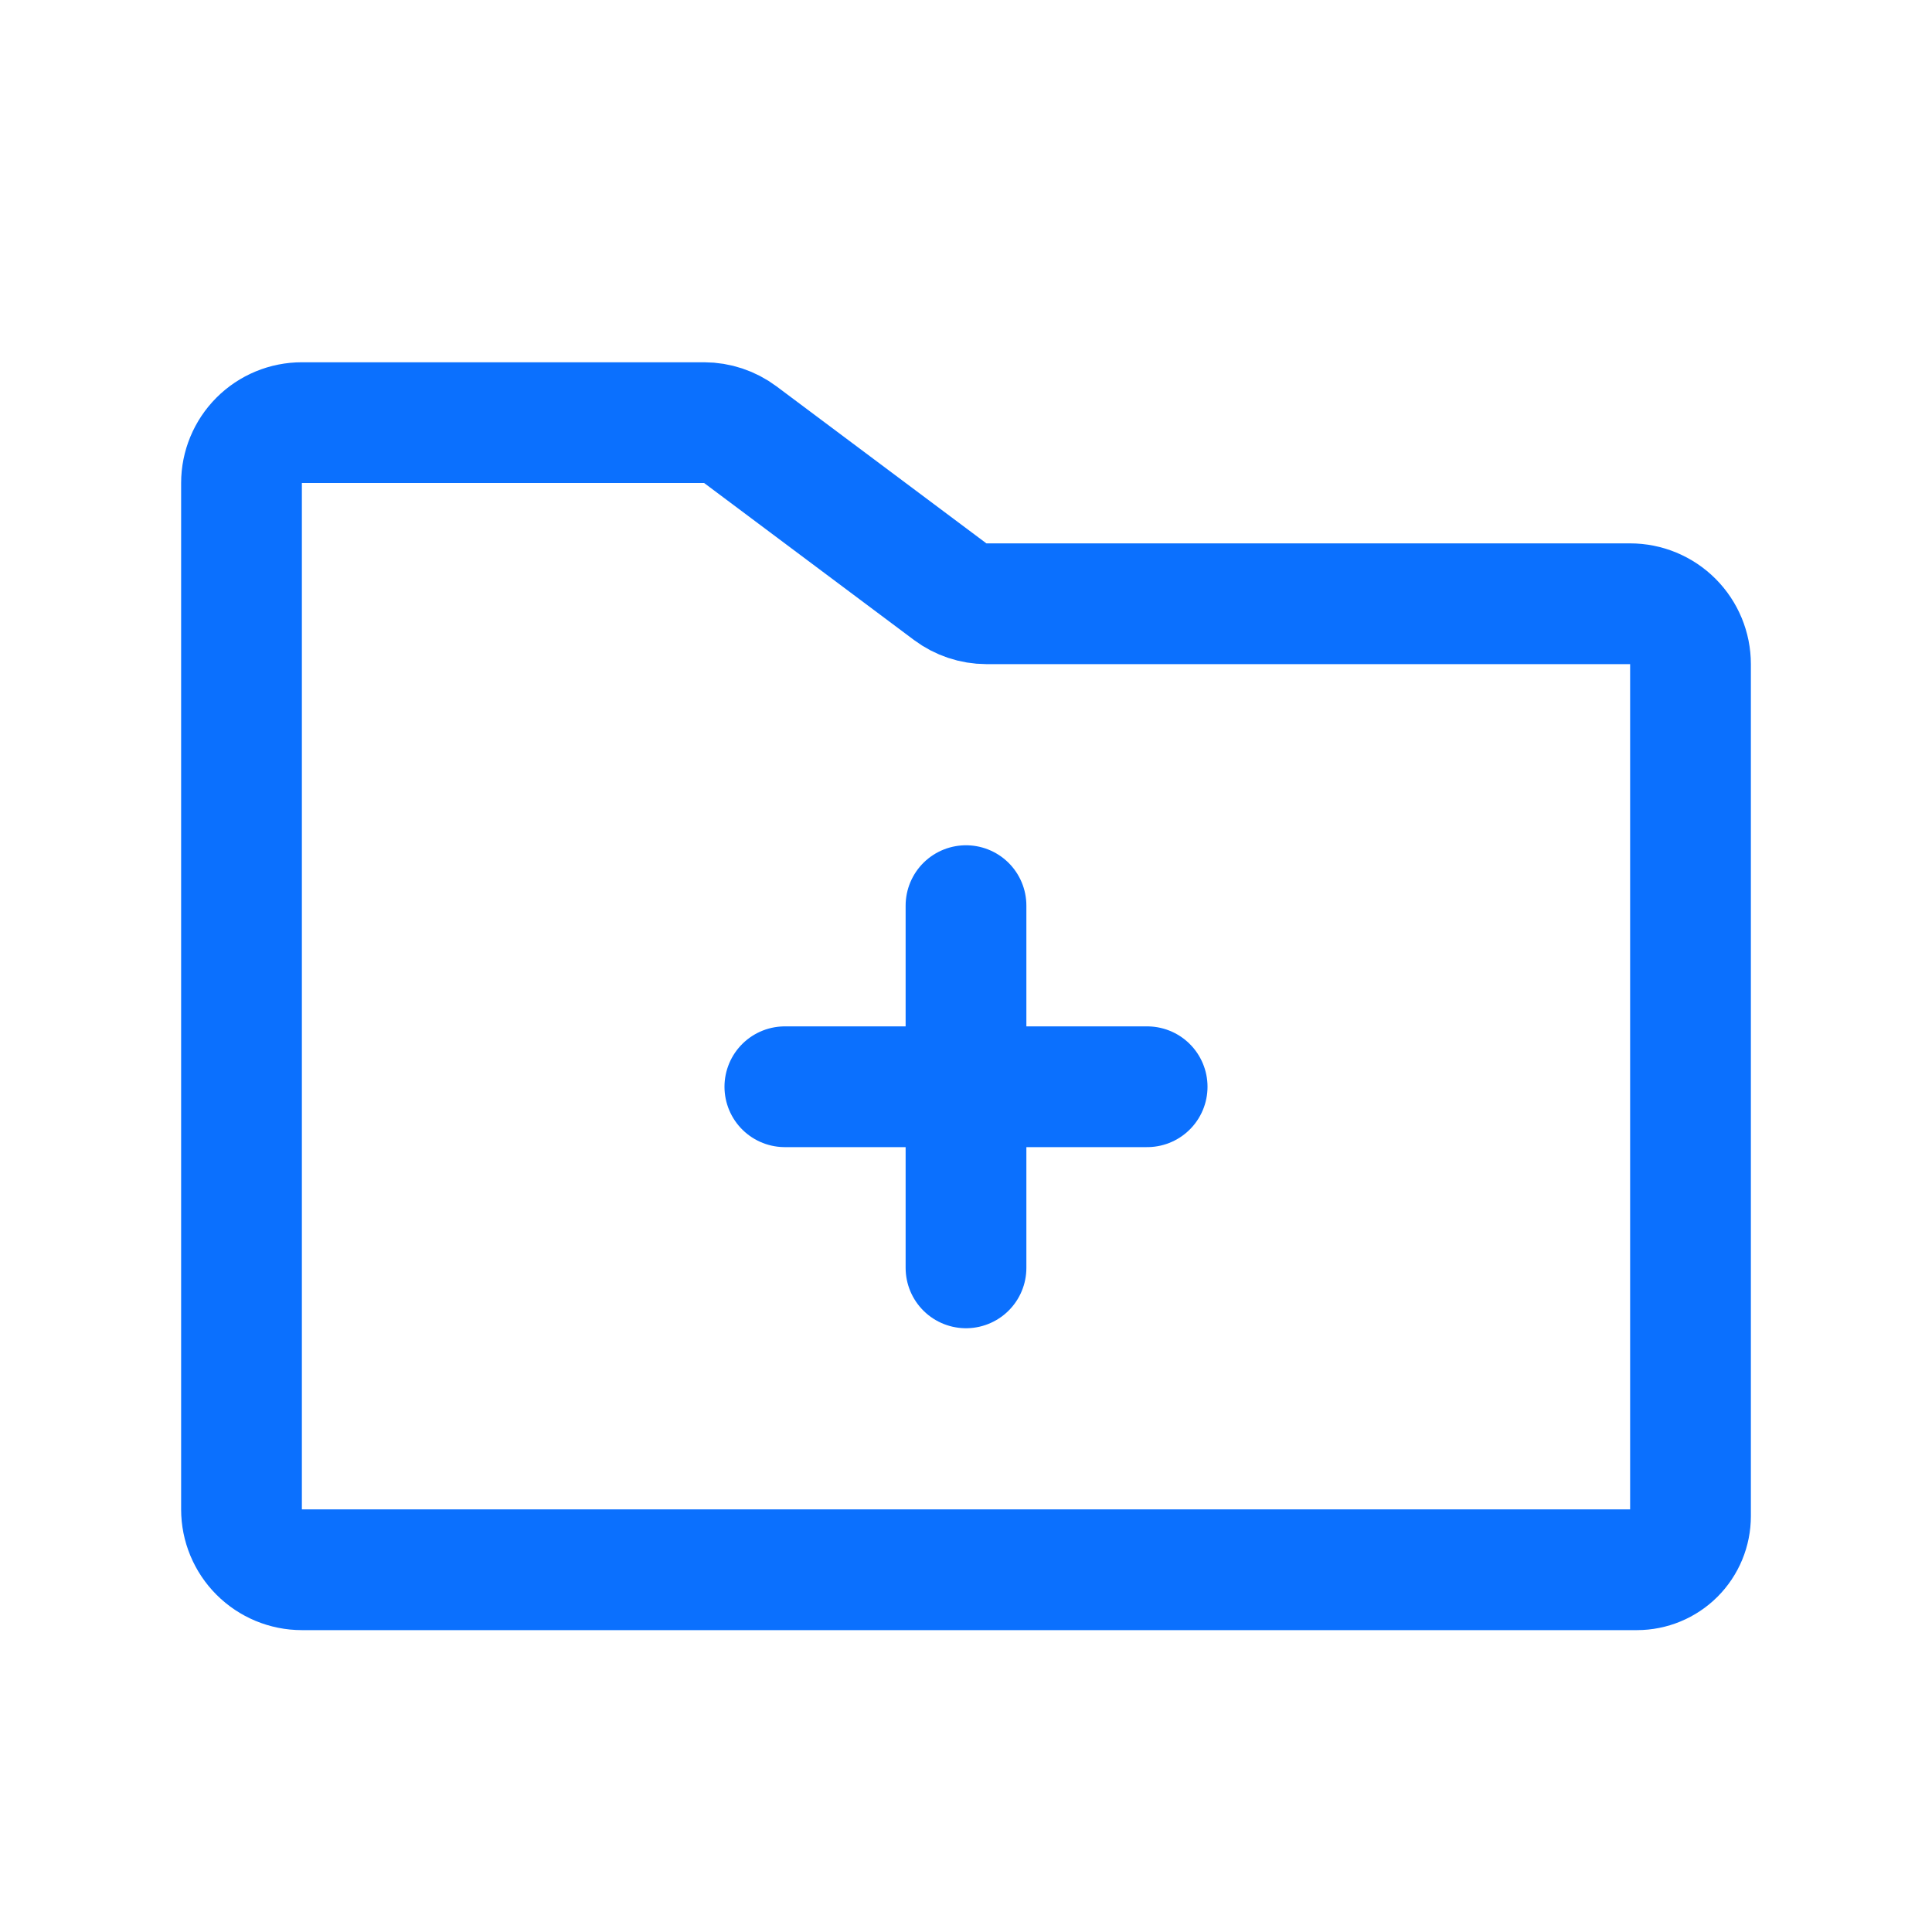 <svg width="50" height="50" viewBox="0 0 50 50" fill="none" xmlns="http://www.w3.org/2000/svg">
<path d="M43.75 17.188V39.238C43.75 39.606 43.604 39.959 43.344 40.219C43.084 40.479 42.731 40.625 42.363 40.625H7.812C7.398 40.625 7.001 40.46 6.708 40.167C6.415 39.874 6.25 39.477 6.25 39.062V12.5C6.25 12.086 6.415 11.688 6.708 11.395C7.001 11.102 7.398 10.938 7.812 10.938H18.223C18.561 10.939 18.889 11.048 19.16 11.25L24.59 15.312C24.861 15.514 25.189 15.624 25.527 15.625H42.188C42.602 15.625 42.999 15.79 43.292 16.083C43.585 16.376 43.75 16.773 43.75 17.188Z" stroke="#0B70FE" stroke-width="3.125" stroke-linecap="round" stroke-linejoin="round"/>
<path d="M20.312 28.125H29.688" stroke="#0B70FE" stroke-width="3.125" stroke-linecap="round" stroke-linejoin="round"/>
<path d="M25 23.438V32.812" stroke="#0B70FE" stroke-width="3.125" stroke-linecap="round" stroke-linejoin="round"/>
</svg>
